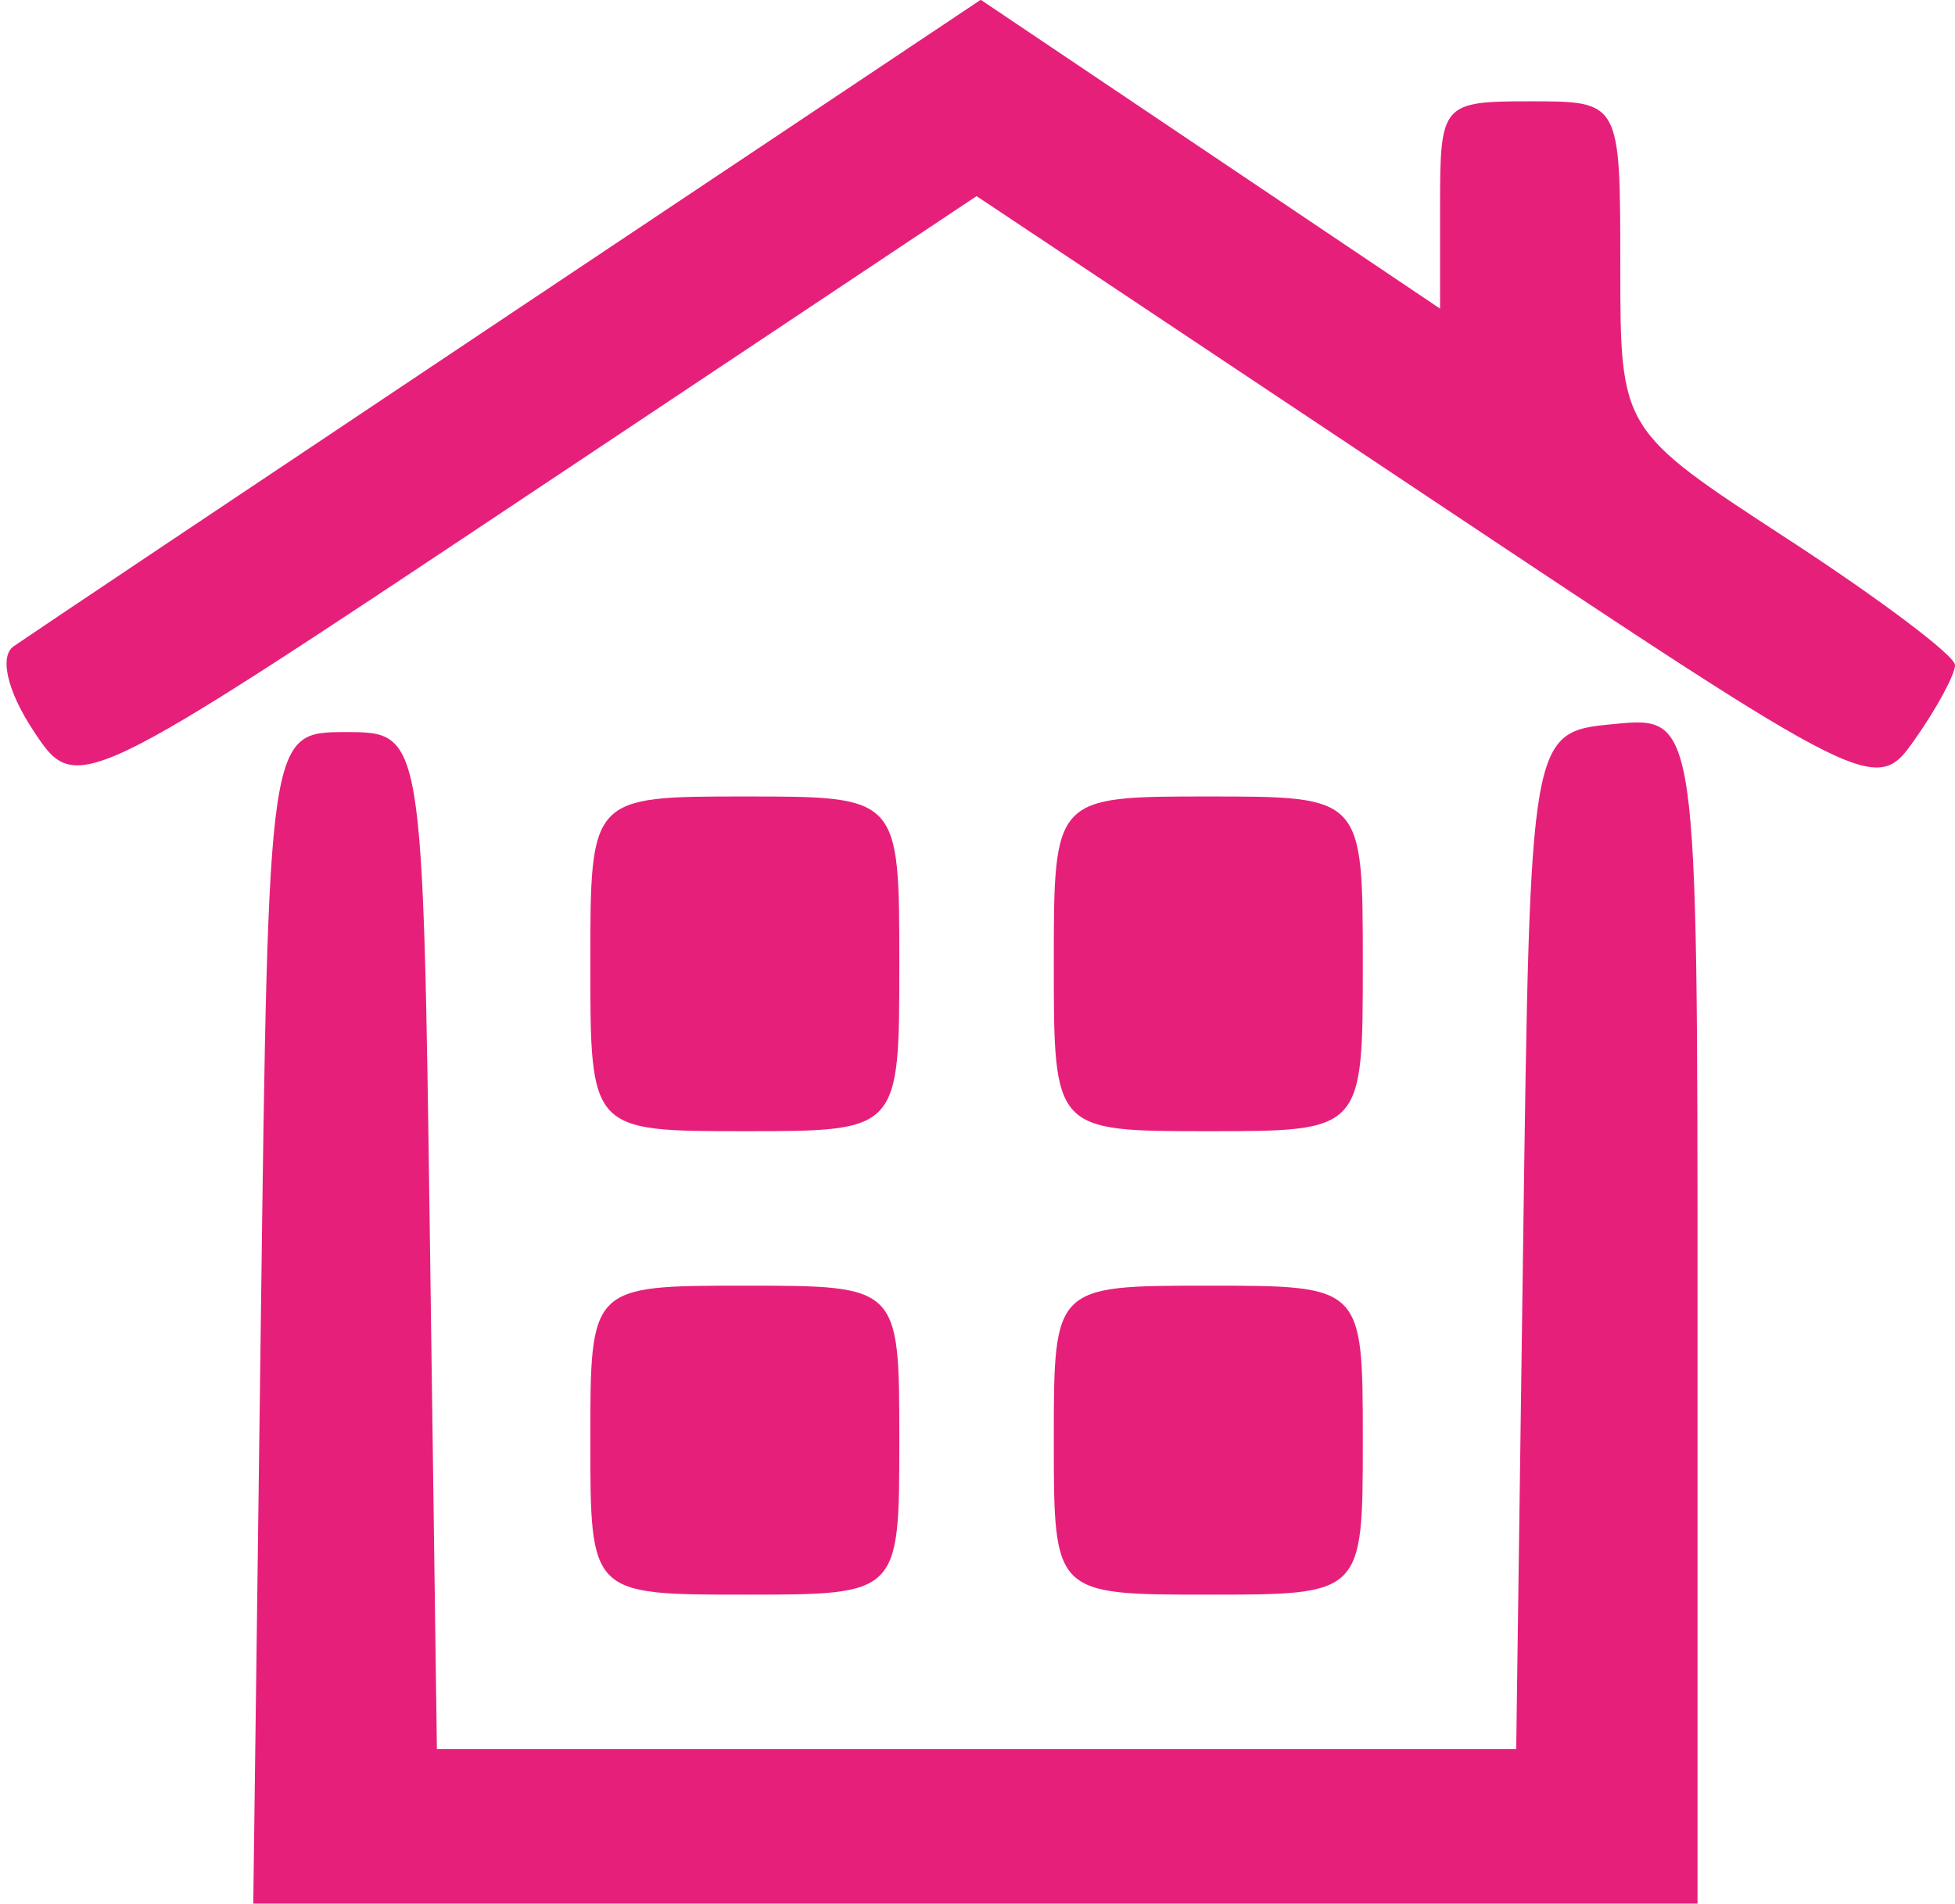 <?xml version="1.0" encoding="UTF-8" standalone="no"?><svg xmlns="http://www.w3.org/2000/svg" xmlns:xlink="http://www.w3.org/1999/xlink" fill="#000000" height="128" preserveAspectRatio="xMidYMid meet" version="1" viewBox="93.0 85.7 131.4 128.0" width="131.4" zoomAndPan="magnify"><defs><linearGradient id="c" xlink:actuate="onLoad" xlink:show="other" xlink:type="simple"><stop offset="0" stop-color="#333333"/><stop offset="1" stop-color="#b4b4b4" stop-opacity="0"/></linearGradient><linearGradient id="a" xlink:actuate="onLoad" xlink:show="other" xlink:type="simple"><stop offset="0" stop-color="#dddddd"/><stop offset="1" stop-color="#ffffff"/></linearGradient><clipPath clipPathUnits="userSpaceOnUse" id="b"><path d="m 137.52,778.737 h 95.04 v -114.96 h -95.04 z"/></clipPath></defs><g id="change1_1"><path d="m 95.202,134.749 c -1.722,-2.628 -2.248,-4.932 -1.28,-5.61 0.903,-0.633 15.897,-10.668 33.319,-22.302 l 31.677,-21.151 15.436,10.379 15.436,10.379 v -6.967 c 0,-6.809 0.138,-6.967 6.057,-6.967 6.057,0 6.057,0 6.057,11.046 0,11.046 0,11.046 11.249,18.376 6.187,4.031 11.249,7.843 11.249,8.472 0,0.628 -1.199,2.855 -2.666,4.948 -2.657,3.793 -2.766,3.739 -32.883,-16.331 L 158.637,98.883 128.38,119.046 c -30.257,20.162 -30.257,20.162 -33.179,15.703 z" fill="#e6207a" stroke-width="1.731"/></g><g id="change1_2"><path d="m 163.829,150.487 c 0,-11.249 0,-11.249 10.384,-11.249 10.384,0 10.384,0 10.384,11.249 0,11.249 0,11.249 -10.384,11.249 -10.384,0 -10.384,0 -10.384,-11.249 z" fill="#e6207a" stroke-width="1.731"/></g><g id="change1_3"><path d="m 132.677,150.487 c 0,-11.249 0,-11.249 10.384,-11.249 10.384,0 10.384,0 10.384,11.249 0,11.249 0,11.249 -10.384,11.249 -10.384,0 -10.384,0 -10.384,-11.249 z" fill="#e6207a" stroke-width="1.731"/></g><g id="change1_4"><path d="m 163.829,182.505 c 0,-10.384 0,-10.384 10.384,-10.384 10.384,0 10.384,0 10.384,10.384 0,10.384 0,10.384 -10.384,10.384 -10.384,0 -10.384,0 -10.384,-10.384 z" fill="#e6207a" stroke-width="1.731"/></g><g id="change1_5"><path d="m 132.677,182.505 c 0,-10.384 0,-10.384 10.384,-10.384 10.384,0 10.384,0 10.384,10.384 0,10.384 0,10.384 -10.384,10.384 -10.384,0 -10.384,0 -10.384,-10.384 z" fill="#e6207a" stroke-width="1.731"/></g><g id="change1_6"><path d="m 110.534,174.284 c 0.509,-39.373 0.509,-39.373 5.701,-39.373 5.192,0 5.192,0 5.661,34.181 l 0.469,34.181 h 36.271 36.271 l 0.469,-34.181 c 0.469,-34.181 0.469,-34.181 6.094,-34.723 5.625,-0.542 5.625,-0.542 5.625,39.373 v 39.915 h -48.536 -48.536 z" fill="#e6207a" stroke-width="1.731"/></g></svg>